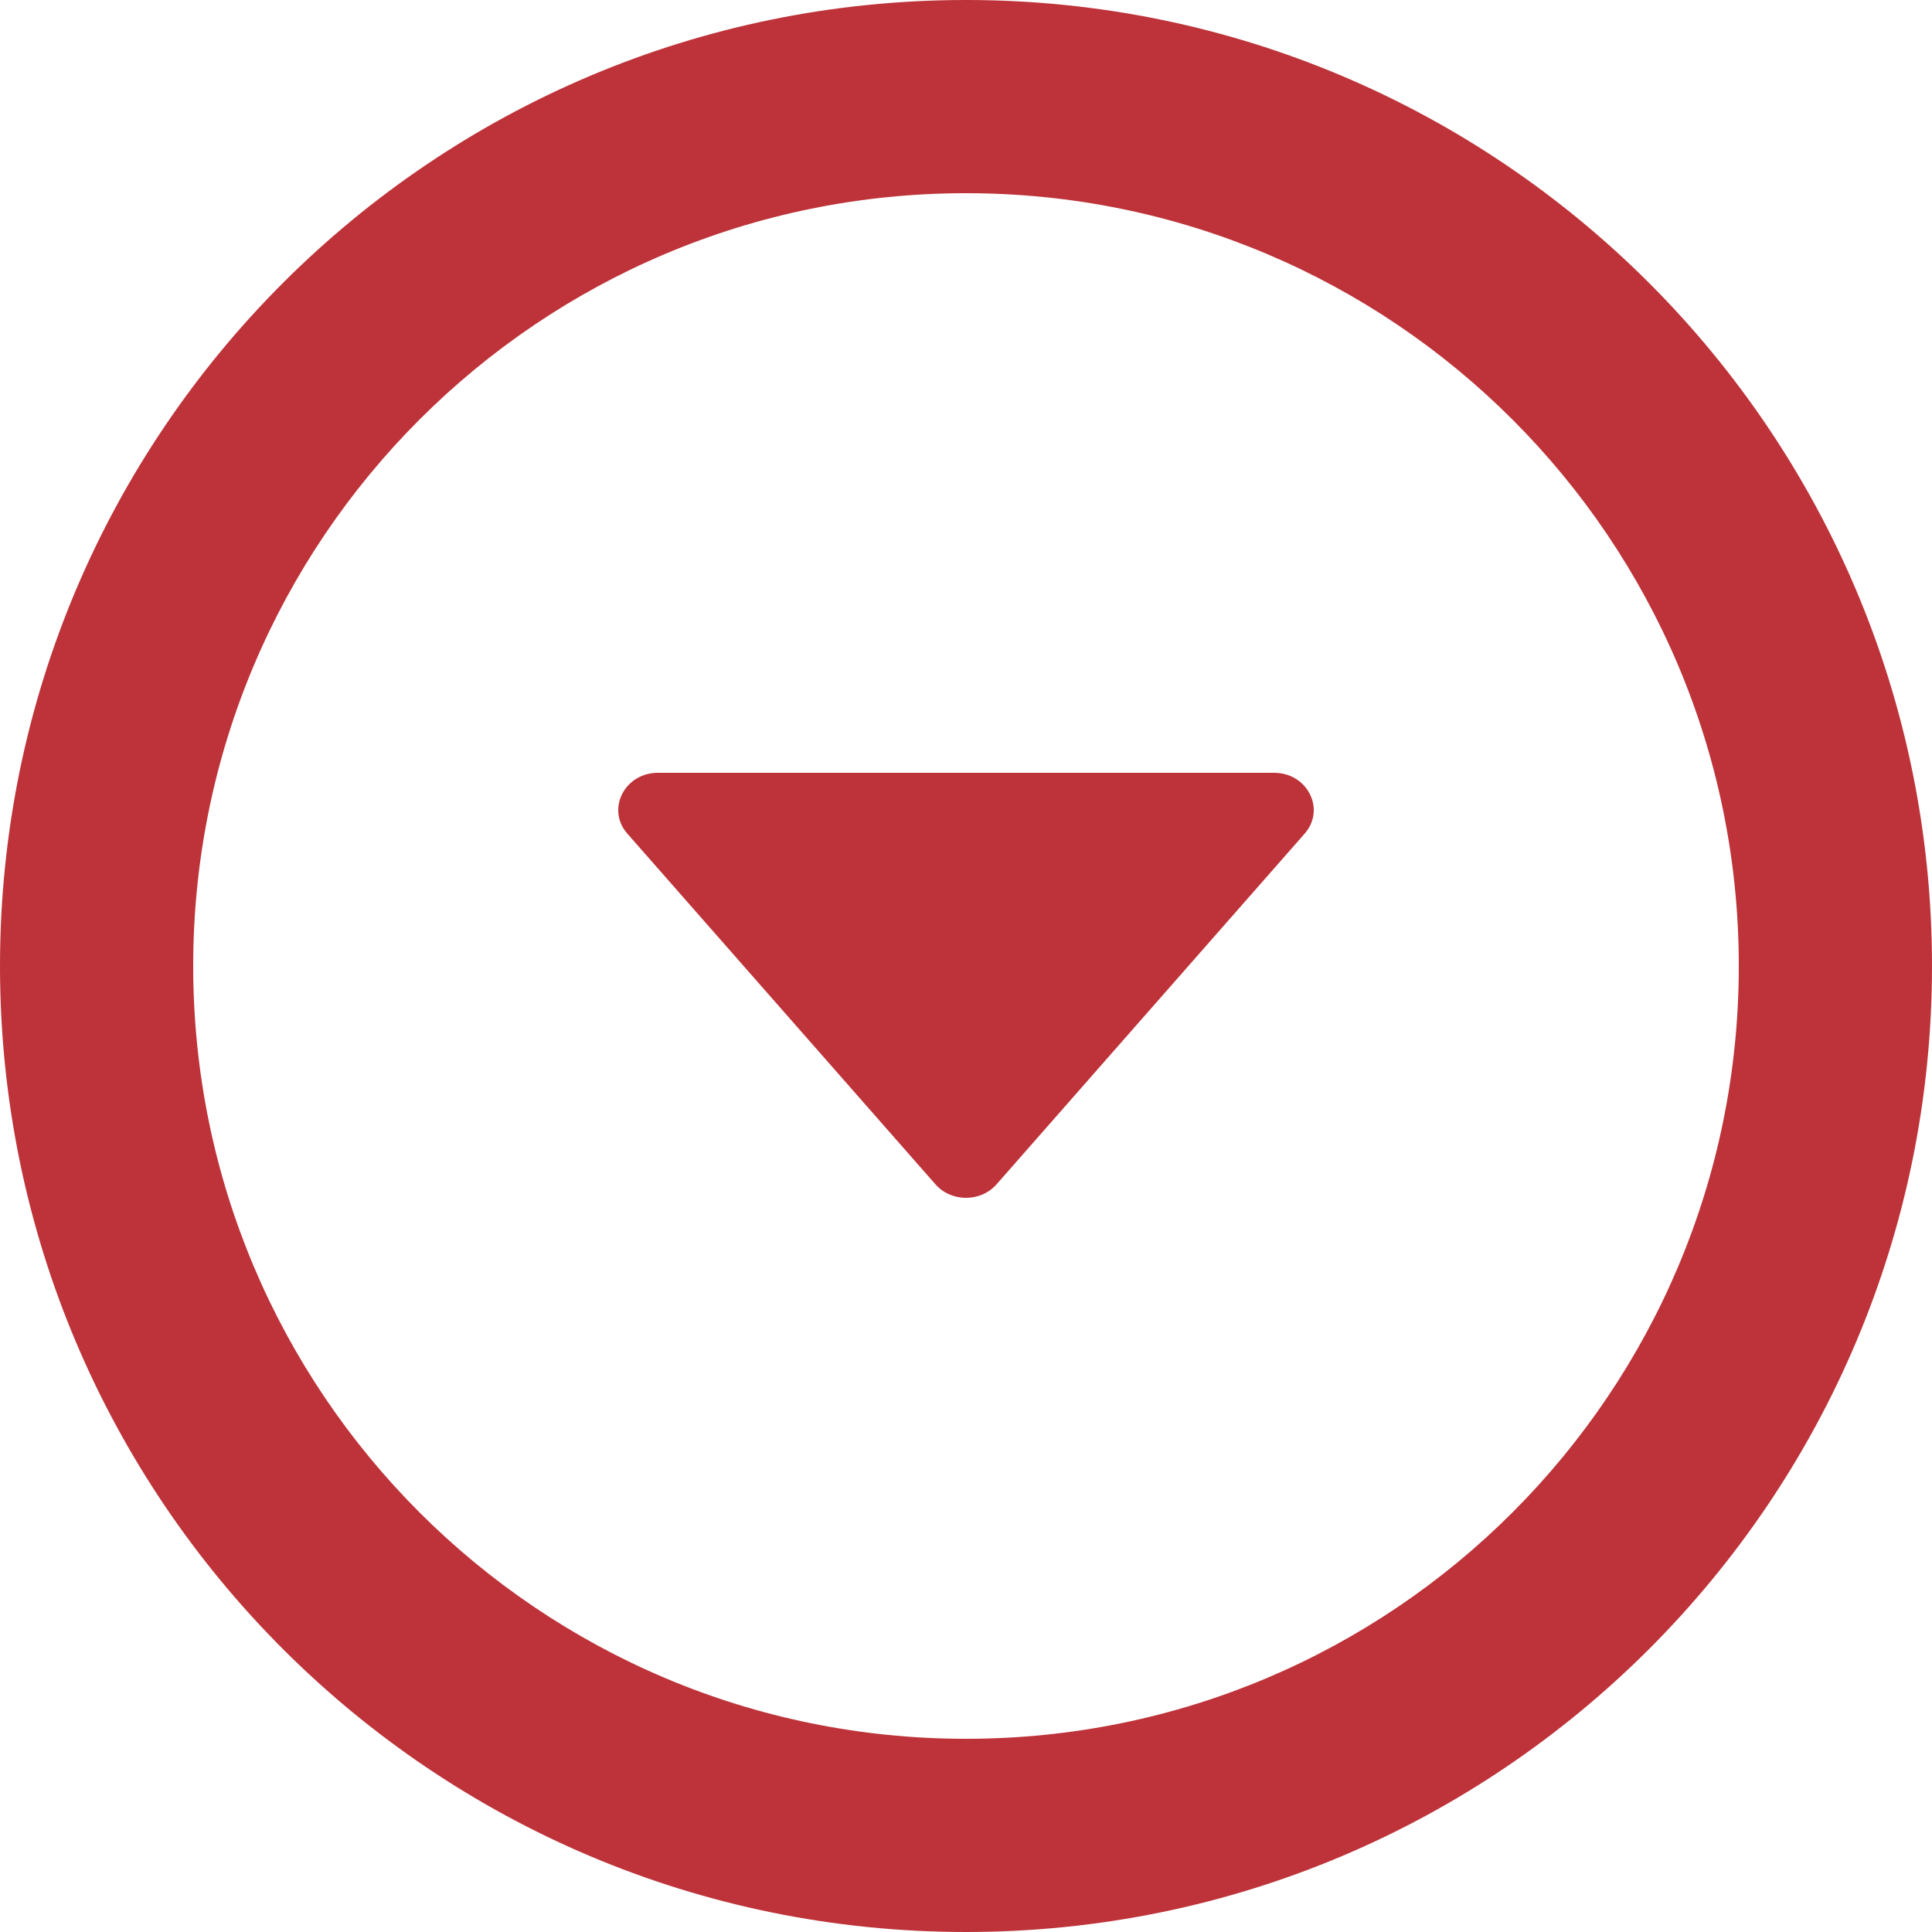 <?xml version="1.0" encoding="UTF-8"?> <svg xmlns="http://www.w3.org/2000/svg" width="50" height="50" viewBox="0 0 50 50" fill="none"> <path fill-rule="evenodd" clip-rule="evenodd" d="M25 0C11.193 0 0 11.193 0 25C0 38.807 11.193 50 25 50C38.807 50 50 38.807 50 25C50 11.193 38.807 0 25 0ZM25 5C13.954 5 5 13.954 5 25C5 36.046 13.954 45 25 45C36.046 45 45 36.046 45 25C45 13.954 36.046 5 25 5Z" fill="#BD3339"></path> <path d="M25.791 30.65C25.381 31.117 24.619 31.117 24.209 30.65L16.236 21.575C15.685 20.947 16.16 20 17.027 20H32.973C33.84 20 34.315 20.947 33.764 21.575L25.791 30.65Z" fill="#BD3339"></path> </svg> 